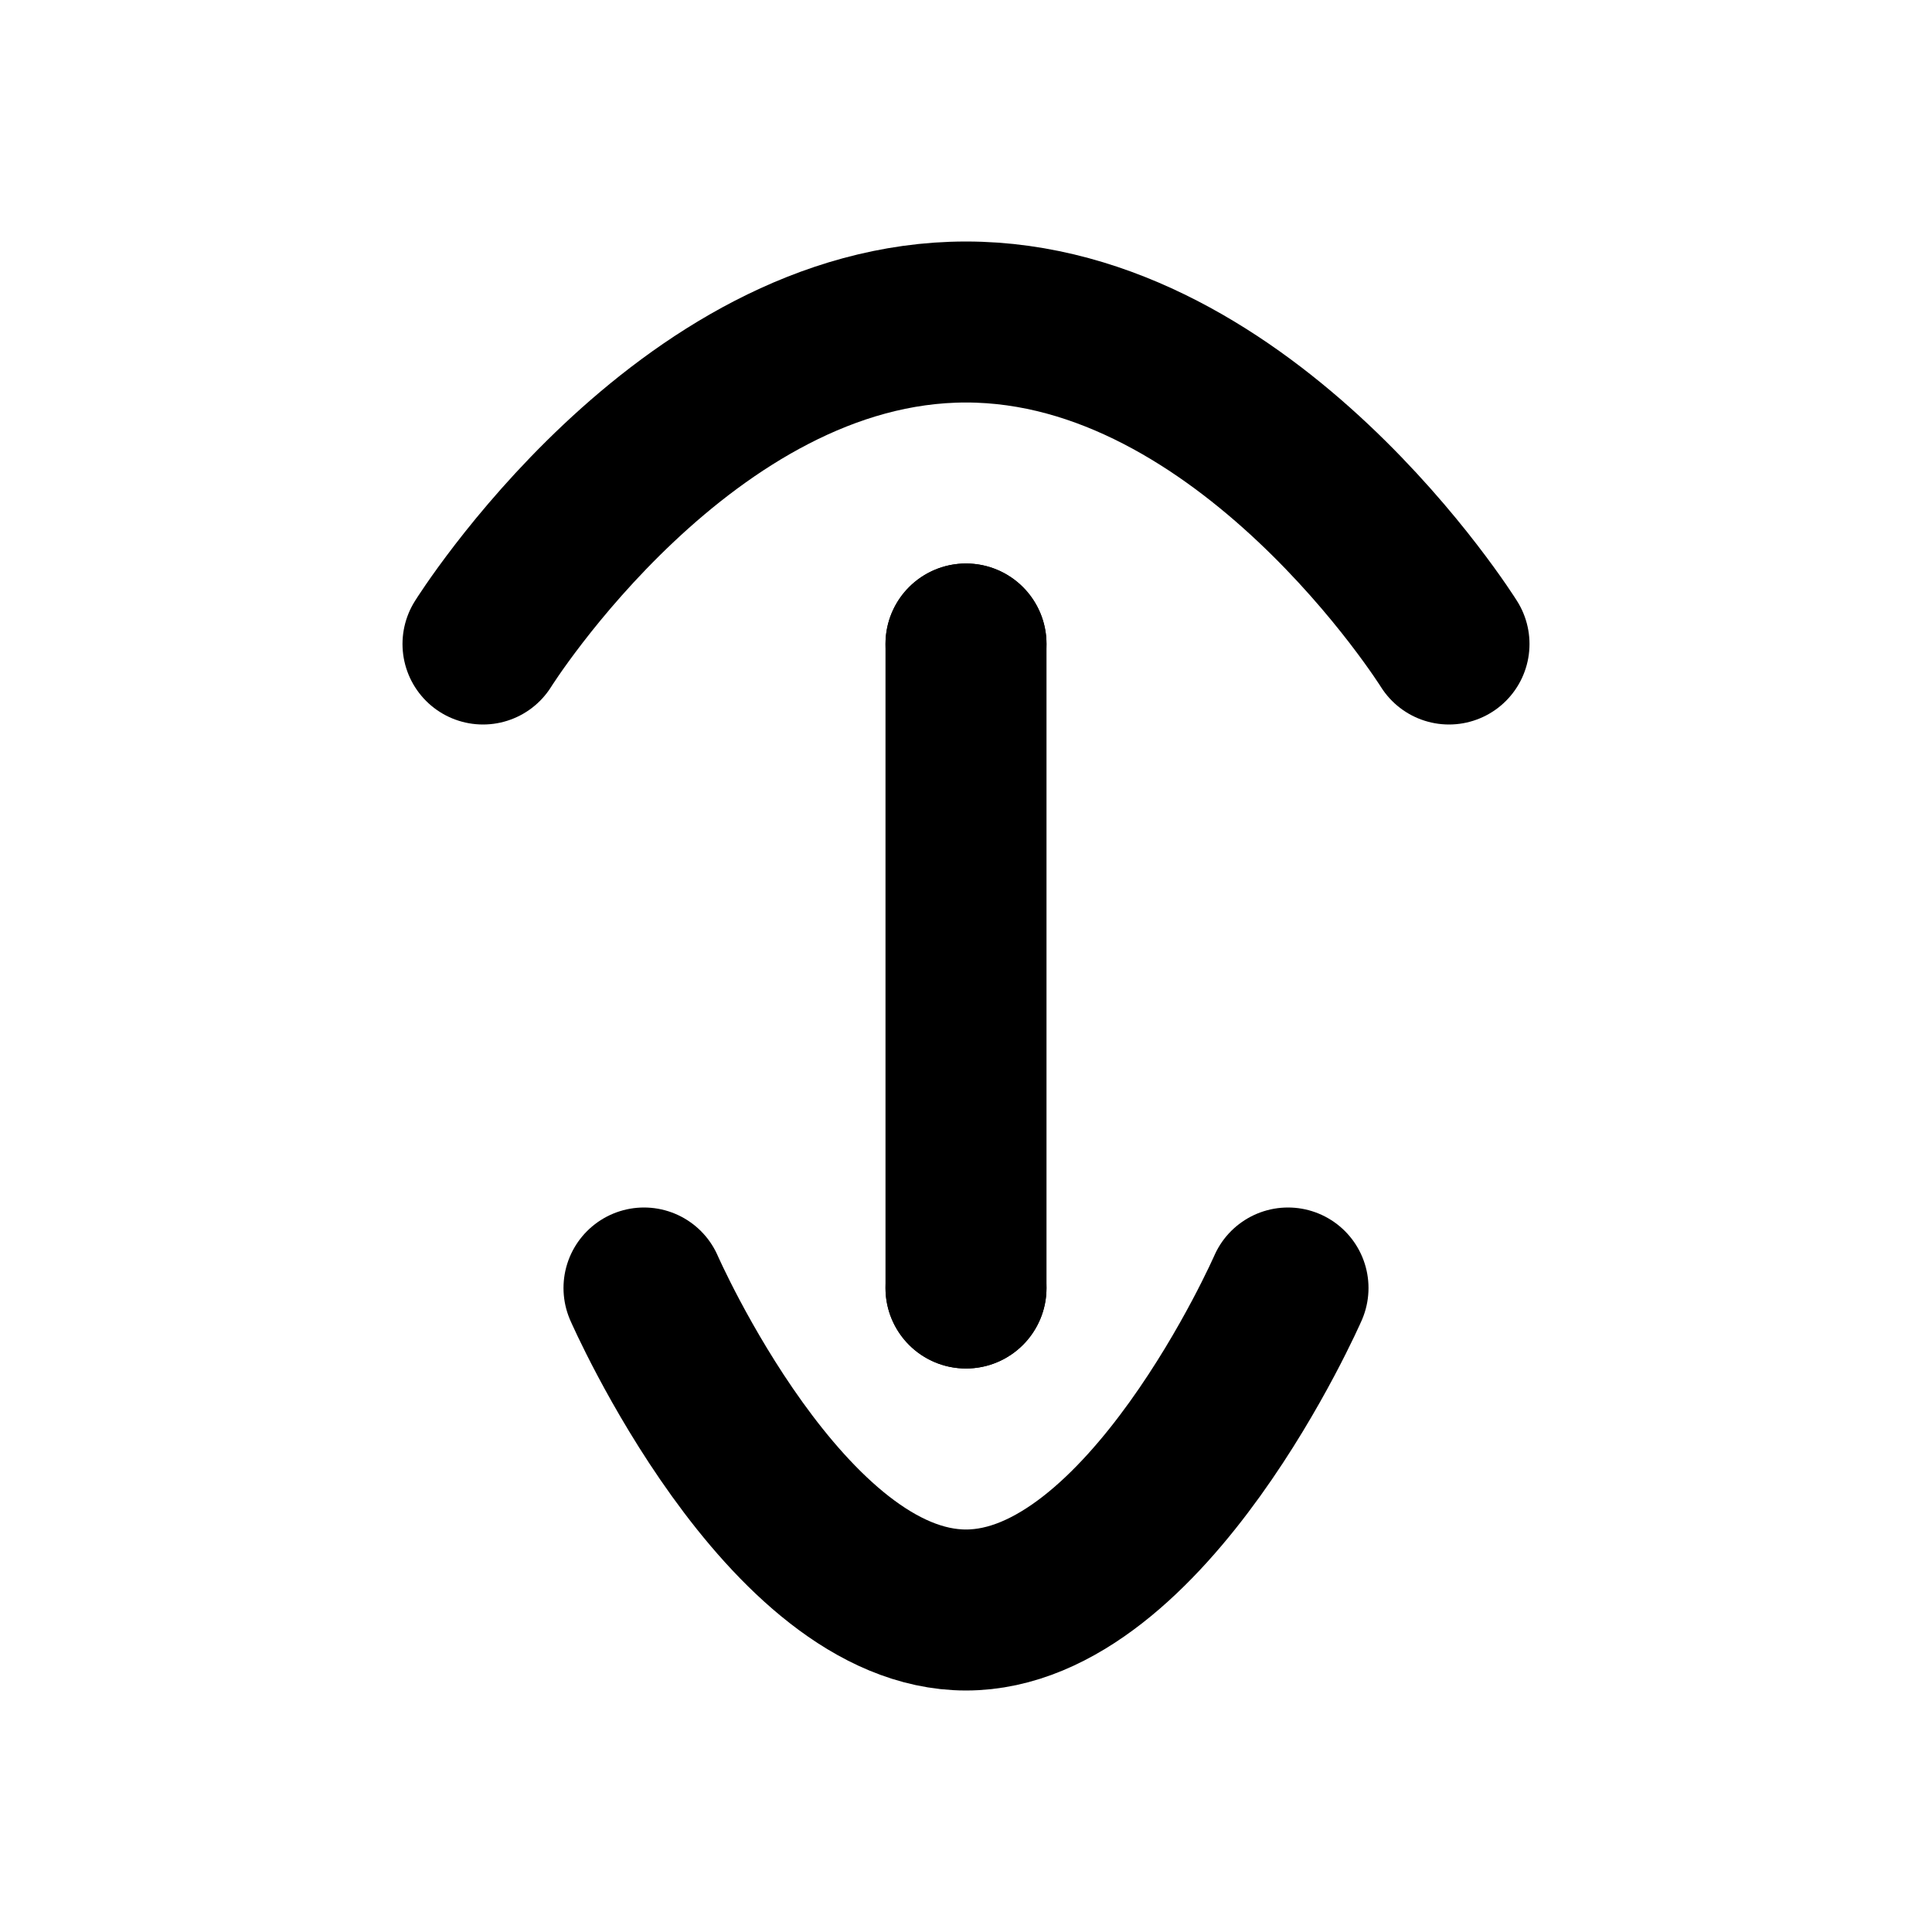 <svg
  viewBox="0 0 24 24"
  fill="none"
  xmlns="http://www.w3.org/2000/svg"
>
  <path
    d="M6 8C6 8 8.5 4 12 4C15.5 4 18 8 18 8"
    stroke="currentColor"
    stroke-width="2"
    stroke-linecap="round"
    class="opacity-90"
  />
  <path
    d="M8 16C8 16 9.75 20 12 20C14.25 20 16 16 16 16"
    stroke="currentColor"
    stroke-width="2"
    stroke-linecap="round"
    class="opacity-70"
  />
  <line
    x1="12"
    y1="8"
    x2="12"
    y2="16"
    stroke="currentColor"
    stroke-width="2"
    stroke-linecap="round"
    class="opacity-80"
  />
  <circle cx="12" cy="8" r="1" fill="currentColor" />
  <circle cx="12" cy="16" r="1" fill="currentColor" />
</svg> 